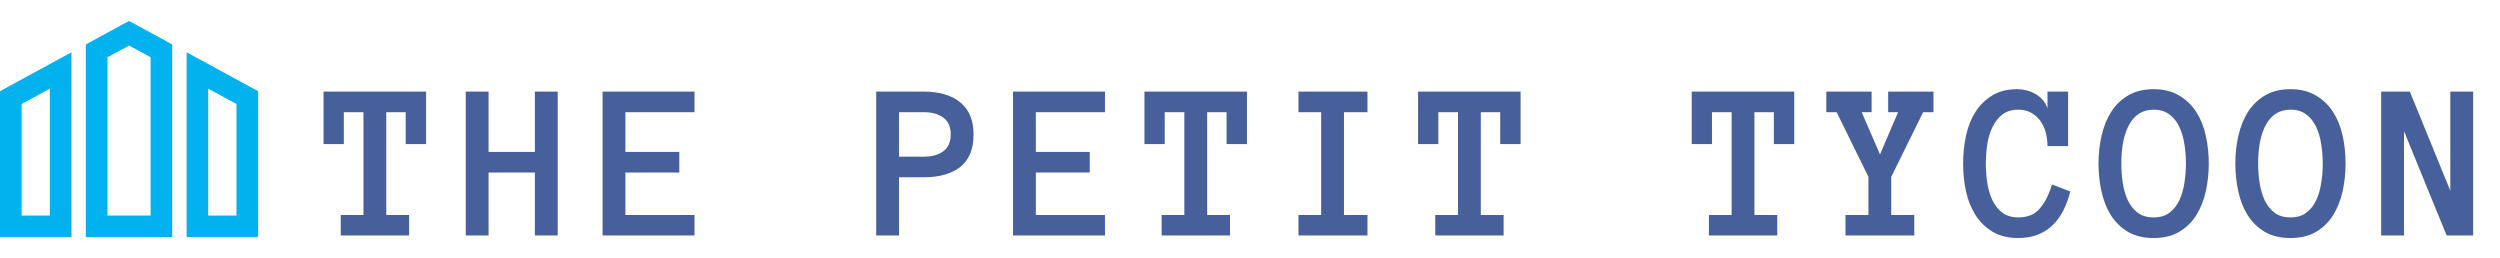 <svg width="775" height="80" viewBox="0 0 775 80" fill="none" xmlns="http://www.w3.org/2000/svg">
<path d="M0 73.511H22.149V16.208L0 28.267V73.511ZM6.694 32.243L15.455 27.475V66.815H6.694V32.243ZM57.851 16.208V73.512H80V28.267L57.851 16.208ZM73.306 66.817H64.545V27.477L73.306 32.245V66.817ZM26.611 13.778V73.511H53.389V13.778L40 6.488L26.611 13.778ZM46.694 66.817H33.306V17.755L40 14.111L46.694 17.755L46.694 66.817Z" fill="#02B2EE"/>
<path d="M132.084 44.665H125.761V34.787H119.745V66.643H126.82V73H105.629V66.643H112.67V34.787H106.586V44.665H100.297V28.395H132.084V44.665ZM172.89 73H165.815V53.483H151.46V73H144.385V28.395H151.46V47.092H165.815V28.395H172.89V73ZM215.303 73H186.797V28.395H215.303V34.787H193.873V47.092H210.587V53.483H193.873V66.643H215.303V73ZM301.804 41.726C301.804 46.192 300.448 49.519 297.737 51.706C295.025 53.871 291.242 54.953 286.389 54.953H278.698V73H271.623V28.395H286.321C291.22 28.395 295.025 29.523 297.737 31.779C300.448 34.012 301.804 37.328 301.804 41.726ZM294.729 41.623C294.729 39.344 293.977 37.635 292.473 36.496C290.992 35.357 288.964 34.787 286.389 34.787H278.698V48.562H286.389C288.964 48.562 290.992 47.992 292.473 46.852C293.977 45.713 294.729 43.97 294.729 41.623ZM342.542 73H314.036V28.395H342.542V34.787H321.111V47.092H337.825V53.483H321.111V66.643H342.542V73ZM386.561 44.665H380.238V34.787H374.222V66.643H381.298V73H360.106V66.643H367.147V34.787H361.063V44.665H354.774V28.395H386.561V44.665ZM423.916 73H402.519V66.643H409.56V34.787H402.519V28.395H423.916V34.787H416.635V66.643H423.916V73ZM471.387 44.665H465.064V34.787H459.048V66.643H466.123V73H444.932V66.643H451.973V34.787H445.889V44.665H439.6V28.395H471.387V44.665ZM556.213 44.665H549.89V34.787H543.874V66.643H550.949V73H529.758V66.643H536.799V34.787H530.715V44.665H524.426V28.395H556.213V44.665ZM599.378 34.787H596.165L586.287 54.816V66.643H593.43V73H572.102V66.643H579.212V54.816L569.368 34.787H566.155V28.395H580.203V34.787H577.127L582.801 47.878L588.406 34.787H585.33V28.395H599.378V34.787ZM641.791 59.362C641.244 61.55 640.515 63.532 639.603 65.31C638.692 67.087 637.575 68.602 636.254 69.856C634.955 71.109 633.428 72.077 631.673 72.761C629.942 73.444 627.948 73.786 625.692 73.786C622.57 73.786 619.927 73.148 617.762 71.872C615.598 70.573 613.82 68.853 612.43 66.711C611.063 64.546 610.072 62.085 609.457 59.328C608.864 56.548 608.568 53.666 608.568 50.681C608.568 47.696 608.864 44.813 609.457 42.033C610.072 39.253 611.052 36.804 612.396 34.685C613.763 32.565 615.495 30.868 617.591 29.592C619.688 28.293 622.251 27.644 625.282 27.644C626.262 27.644 627.253 27.769 628.255 28.02C629.258 28.27 630.192 28.658 631.058 29.182C631.924 29.683 632.676 30.31 633.314 31.061C633.975 31.814 634.442 32.679 634.715 33.659V28.395H641.107V45.28H634.715C634.715 43.89 634.545 42.523 634.203 41.179C633.861 39.812 633.314 38.604 632.562 37.556C631.81 36.508 630.865 35.653 629.725 34.992C628.586 34.331 627.241 34.001 625.692 34.001C623.687 34.001 622.046 34.491 620.77 35.471C619.494 36.45 618.469 37.738 617.694 39.333C616.919 40.928 616.372 42.717 616.053 44.699C615.757 46.682 615.609 48.675 615.609 50.681C615.609 52.686 615.757 54.691 616.053 56.696C616.372 58.702 616.908 60.502 617.66 62.097C618.412 63.669 619.437 64.945 620.736 65.925C622.035 66.905 623.687 67.394 625.692 67.394C628.586 67.394 630.808 66.472 632.357 64.626C633.929 62.78 635.183 60.297 636.117 57.175L641.791 59.362ZM650.536 50.681C650.536 47.696 650.856 44.813 651.494 42.033C652.132 39.253 653.123 36.804 654.467 34.685C655.812 32.565 657.566 30.868 659.731 29.592C661.918 28.293 664.55 27.644 667.626 27.644C670.703 27.644 673.323 28.293 675.488 29.592C677.675 30.868 679.453 32.565 680.82 34.685C682.187 36.804 683.178 39.253 683.793 42.033C684.409 44.813 684.716 47.696 684.716 50.681C684.716 53.666 684.409 56.548 683.793 59.328C683.178 62.085 682.198 64.546 680.854 66.711C679.509 68.853 677.744 70.573 675.556 71.872C673.391 73.148 670.748 73.786 667.626 73.786C664.505 73.786 661.85 73.148 659.662 71.872C657.498 70.573 655.732 68.853 654.365 66.711C653.02 64.546 652.052 62.085 651.459 59.328C650.844 56.548 650.536 53.666 650.536 50.681ZM657.612 50.681C657.612 52.686 657.76 54.691 658.056 56.696C658.375 58.702 658.899 60.502 659.628 62.097C660.38 63.669 661.394 64.945 662.67 65.925C663.969 66.905 665.621 67.394 667.626 67.394C669.632 67.394 671.272 66.905 672.548 65.925C673.847 64.945 674.861 63.669 675.59 62.097C676.342 60.502 676.866 58.702 677.162 56.696C677.481 54.691 677.641 52.686 677.641 50.681C677.641 48.675 677.481 46.682 677.162 44.699C676.866 42.717 676.342 40.928 675.59 39.333C674.861 37.738 673.836 36.45 672.514 35.471C671.215 34.491 669.586 34.001 667.626 34.001C664.368 34.001 661.884 35.471 660.175 38.41C658.466 41.35 657.612 45.44 657.612 50.681ZM692.949 50.681C692.949 47.696 693.268 44.813 693.906 42.033C694.544 39.253 695.536 36.804 696.88 34.685C698.224 32.565 699.979 30.868 702.144 29.592C704.331 28.293 706.963 27.644 710.039 27.644C713.115 27.644 715.736 28.293 717.901 29.592C720.088 30.868 721.865 32.565 723.233 34.685C724.6 36.804 725.591 39.253 726.206 42.033C726.821 44.813 727.129 47.696 727.129 50.681C727.129 53.666 726.821 56.548 726.206 59.328C725.591 62.085 724.611 64.546 723.267 66.711C721.922 68.853 720.156 70.573 717.969 71.872C715.804 73.148 713.161 73.786 710.039 73.786C706.918 73.786 704.263 73.148 702.075 71.872C699.911 70.573 698.145 68.853 696.778 66.711C695.433 64.546 694.465 62.085 693.872 59.328C693.257 56.548 692.949 53.666 692.949 50.681ZM700.025 50.681C700.025 52.686 700.173 54.691 700.469 56.696C700.788 58.702 701.312 60.502 702.041 62.097C702.793 63.669 703.807 64.945 705.083 65.925C706.382 66.905 708.034 67.394 710.039 67.394C712.044 67.394 713.685 66.905 714.961 65.925C716.26 64.945 717.274 63.669 718.003 62.097C718.755 60.502 719.279 58.702 719.575 56.696C719.894 54.691 720.054 52.686 720.054 50.681C720.054 48.675 719.894 46.682 719.575 44.699C719.279 42.717 718.755 40.928 718.003 39.333C717.274 37.738 716.249 36.45 714.927 35.471C713.628 34.491 711.999 34.001 710.039 34.001C706.781 34.001 704.297 35.471 702.588 38.41C700.879 41.35 700.025 45.44 700.025 50.681ZM766.671 73H758.468L745.24 40.666V73H738.165V28.395H747.052L759.596 59.123V28.395H766.671V73Z" fill="#47609C"/>
</svg>
